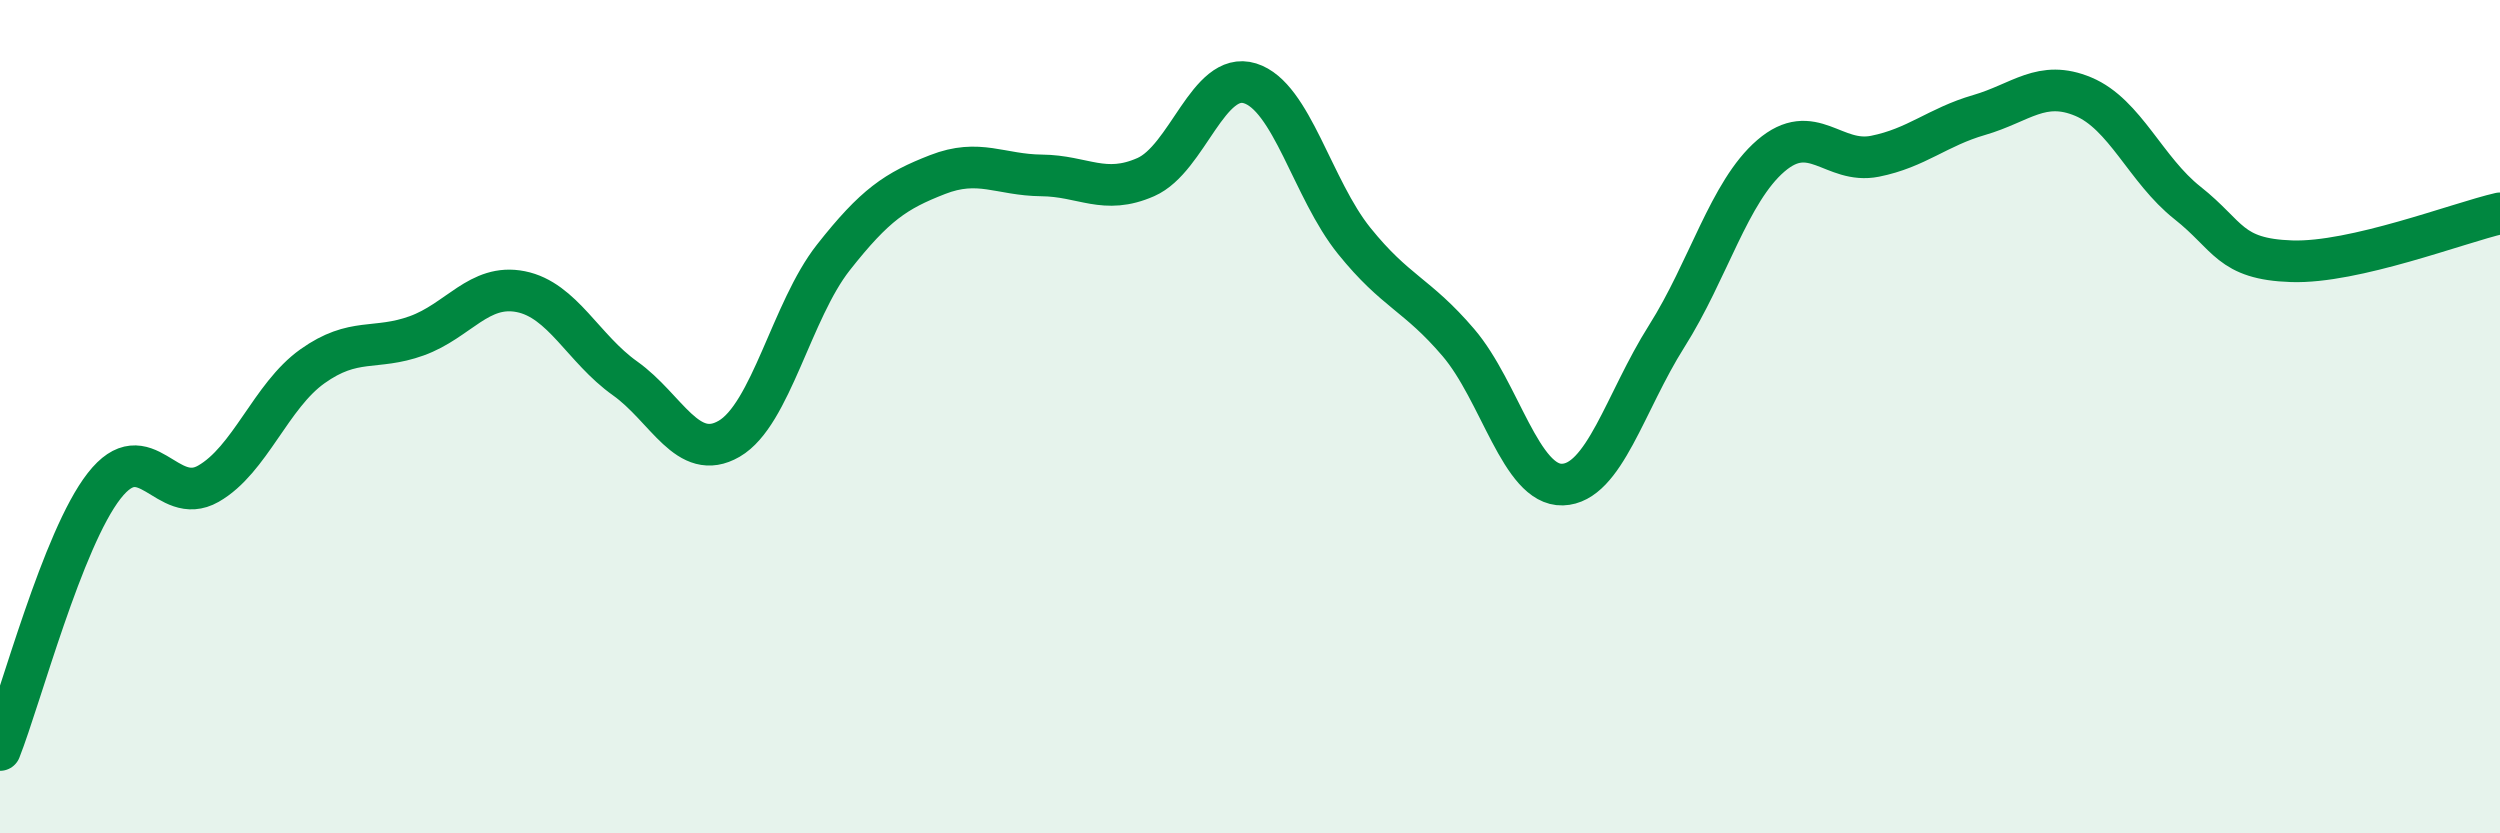 
    <svg width="60" height="20" viewBox="0 0 60 20" xmlns="http://www.w3.org/2000/svg">
      <path
        d="M 0,18 C 0.5,16.73 1.5,12.94 2.5,11.66 C 3.5,10.38 4,12.18 5,11.61 C 6,11.04 6.5,9.5 7.5,8.79 C 8.5,8.08 9,8.42 10,8.06 C 11,7.7 11.5,6.8 12.5,7 C 13.5,7.2 14,8.37 15,9.08 C 16,9.79 16.5,11.11 17.5,10.53 C 18.5,9.95 19,7.45 20,6.18 C 21,4.91 21.5,4.58 22.5,4.19 C 23.5,3.8 24,4.2 25,4.21 C 26,4.22 26.5,4.69 27.5,4.25 C 28.5,3.81 29,1.69 30,2 C 31,2.31 31.5,4.54 32.5,5.78 C 33.5,7.02 34,7.05 35,8.22 C 36,9.39 36.5,11.66 37.5,11.63 C 38.5,11.6 39,9.65 40,8.07 C 41,6.49 41.5,4.6 42.5,3.74 C 43.5,2.88 44,3.95 45,3.75 C 46,3.55 46.5,3.05 47.5,2.76 C 48.5,2.47 49,1.9 50,2.32 C 51,2.74 51.5,4.08 52.5,4.87 C 53.5,5.66 53.5,6.22 55,6.27 C 56.5,6.32 59,5.35 60,5.12L60 20L0 20Z"
        fill="#008740"
        opacity="0.1"
        stroke-linecap="round"
        stroke-linejoin="round"
      />
      <path
        d="M 0,18 C 0.5,16.73 1.5,12.94 2.5,11.66 C 3.5,10.38 4,12.18 5,11.61 C 6,11.04 6.5,9.5 7.5,8.79 C 8.5,8.08 9,8.42 10,8.06 C 11,7.7 11.5,6.8 12.5,7 C 13.5,7.2 14,8.37 15,9.08 C 16,9.79 16.5,11.11 17.5,10.53 C 18.5,9.95 19,7.45 20,6.18 C 21,4.91 21.5,4.58 22.5,4.19 C 23.5,3.8 24,4.2 25,4.21 C 26,4.22 26.5,4.69 27.5,4.25 C 28.5,3.81 29,1.69 30,2 C 31,2.31 31.5,4.54 32.5,5.78 C 33.5,7.02 34,7.05 35,8.22 C 36,9.39 36.5,11.66 37.5,11.63 C 38.5,11.6 39,9.65 40,8.07 C 41,6.49 41.5,4.6 42.5,3.74 C 43.5,2.88 44,3.95 45,3.75 C 46,3.55 46.5,3.05 47.5,2.76 C 48.5,2.47 49,1.9 50,2.32 C 51,2.74 51.5,4.08 52.5,4.87 C 53.5,5.66 53.5,6.22 55,6.27 C 56.5,6.32 59,5.35 60,5.12"
        stroke="#008740"
        stroke-width="1"
        fill="none"
        stroke-linecap="round"
        stroke-linejoin="round"
      />
    </svg>
  